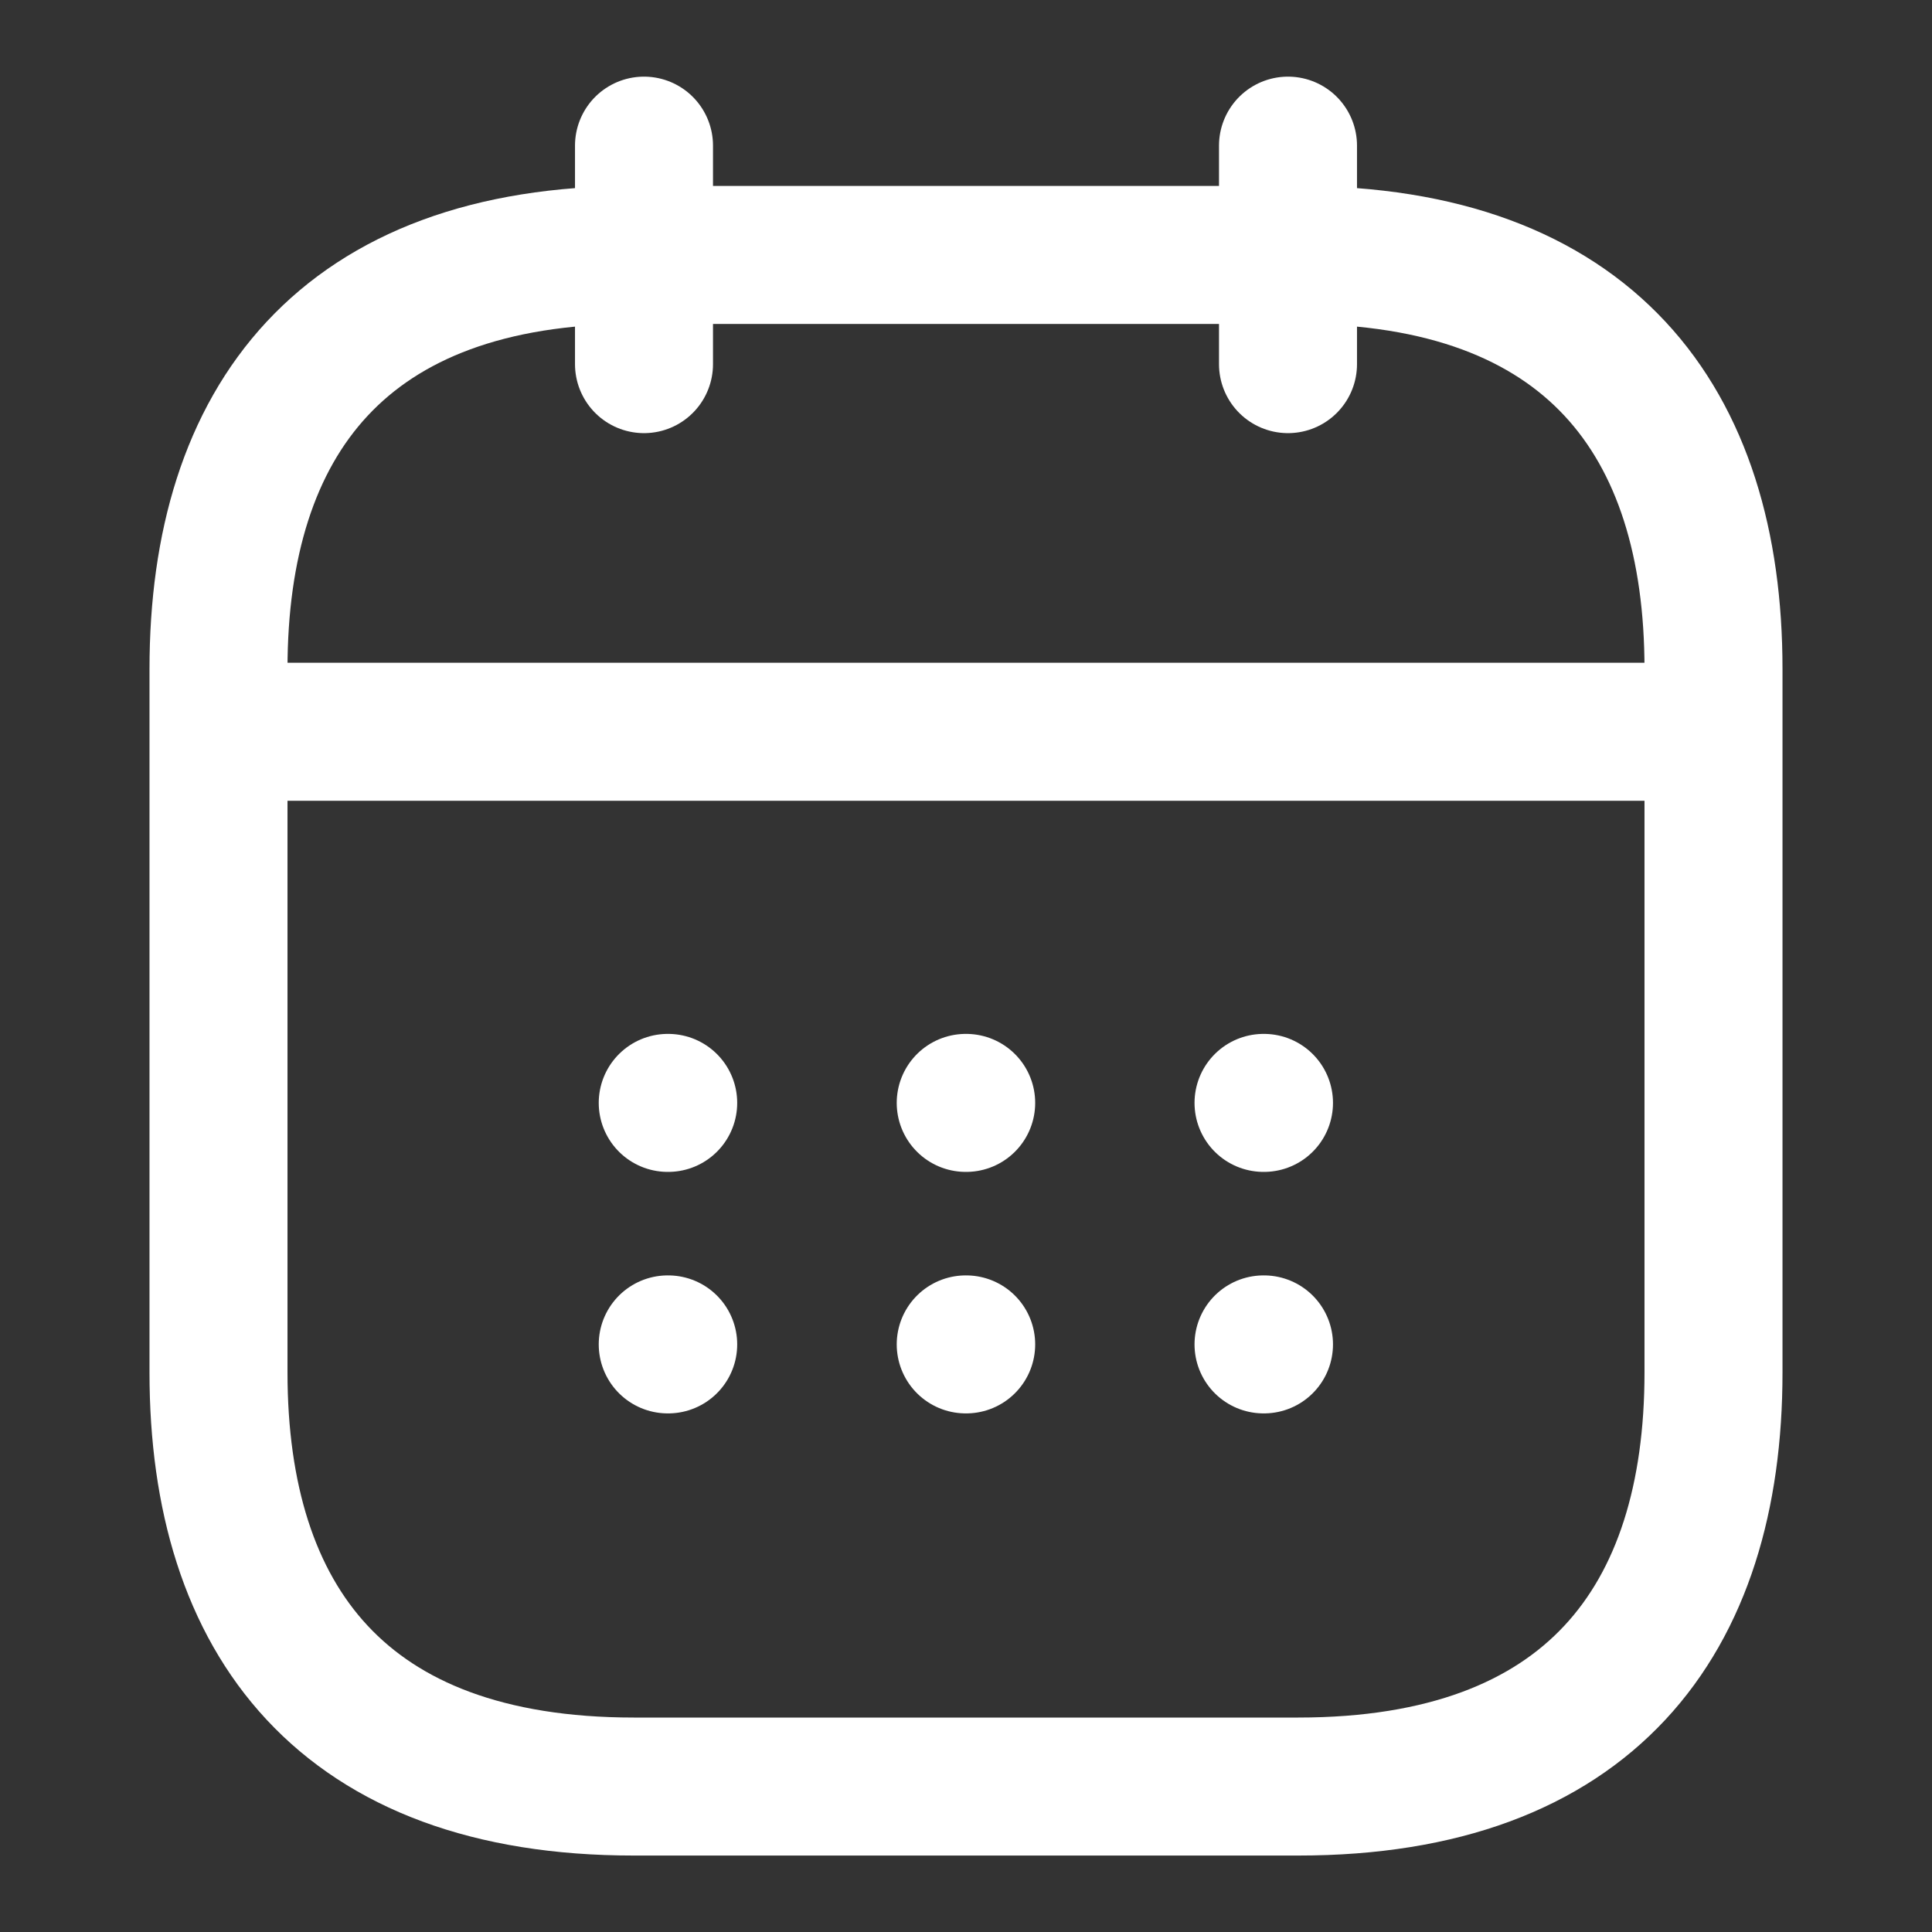 <?xml version="1.0" encoding="UTF-8"?>
<svg xmlns="http://www.w3.org/2000/svg" width="21" height="21" viewBox="0 0 21 21">
  <rect x="0" y="0" width="21" height="21" fill="#333333" stroke="none"/>
  <defs>
    <style>.a,.b{fill:none;}.a{stroke:#fff;stroke-linecap:round;stroke-linejoin:round;stroke-width:1.5px;}.b{opacity:0;}</style>
  </defs>
  <g transform="translate(-492 -188)">
    <g transform="translate(492 188)">
      <path class="a" d="M0,0V2.375" transform="translate(7 1.583)"></path>
      <path class="a" d="M0,0V2.375" transform="translate(14 1.583)"></path>
      <path class="a" d="M0,0H15.458" transform="translate(2.771 7.954)"></path>
      <path class="a" d="M16.25,4.5v7.648c0,2.7-1.354,4.5-4.514,4.5H4.514c-3.16,0-4.514-1.8-4.514-4.5V4.5C0,1.8,1.354,0,4.514,0h7.222C14.9,0,16.25,1.8,16.25,4.5Z" transform="translate(2.375 2.771)"></path>
      <path class="b" d="M0,0H21V21H0Z"></path>
      <path class="a" d="M.495.5H.5" transform="translate(13.239 11.488)"></path>
      <path class="a" d="M.495.5H.5" transform="translate(13.239 14.113)"></path>
      <path class="a" d="M.495.5H.5" transform="translate(10.002 11.488)"></path>
      <path class="a" d="M.495.5H.5" transform="translate(10.002 14.113)"></path>
      <path class="a" d="M.495.5H.5" transform="translate(6.763 11.488)"></path>
      <path class="a" d="M.495.5H.5" transform="translate(6.763 14.113)"></path>
    </g>
  </g>
</svg>
